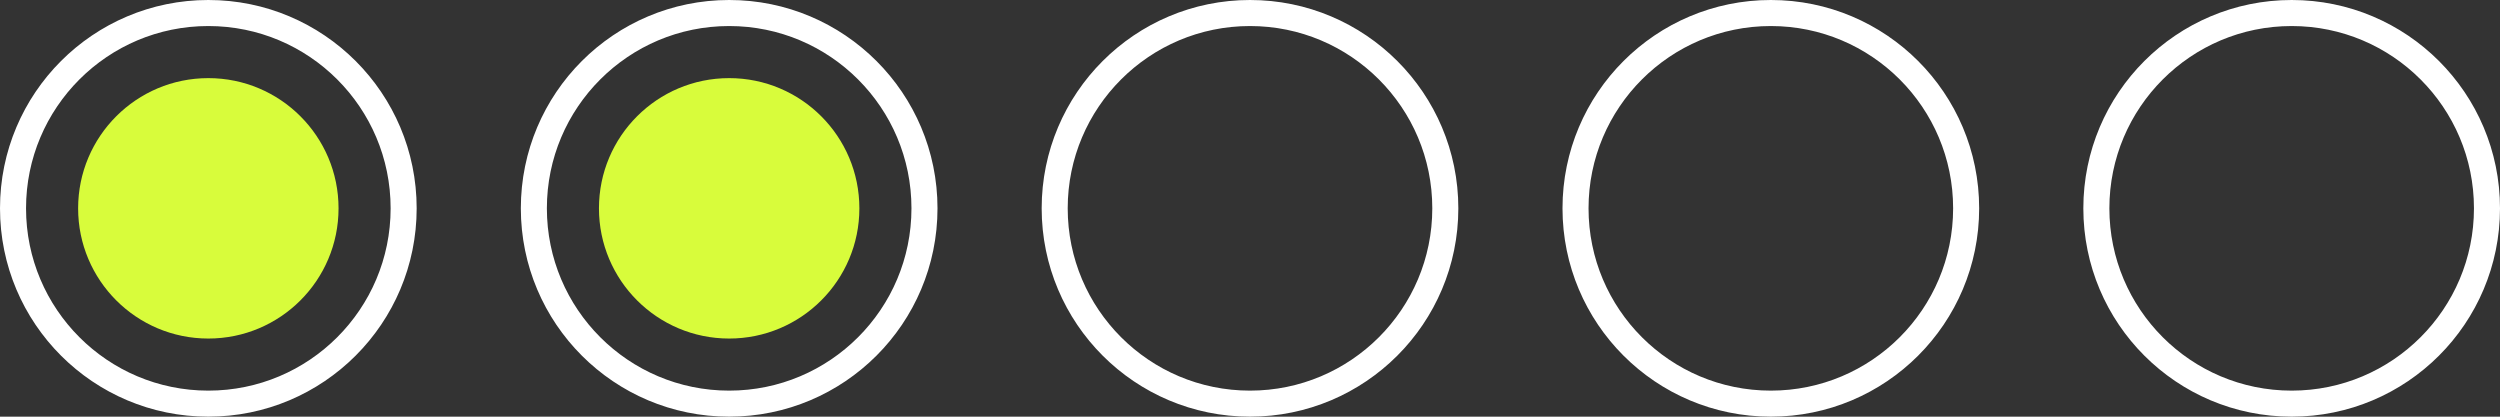 <svg width="96" height="16" viewBox="0 0 96 16" fill="none" xmlns="http://www.w3.org/2000/svg">
<rect x="0" y="0" width="96" height="16" fill="#333333" stroke="none"/>
<circle cx="8" cy="8" r="7.5" stroke="white"/>
<circle cx="8" cy="8" r="5" fill="#D8FC3B"/>
<circle cx="28" cy="8" r="7.5" stroke="white"/>
<circle cx="28" cy="8" r="5" fill="#D8FC3B"/>
<circle cx="48" cy="8" r="7.5" stroke="white"/>
<circle cx="68" cy="8" r="7.5" stroke="white"/>
<circle cx="88" cy="8" r="7.5" stroke="white"/>
</svg>

